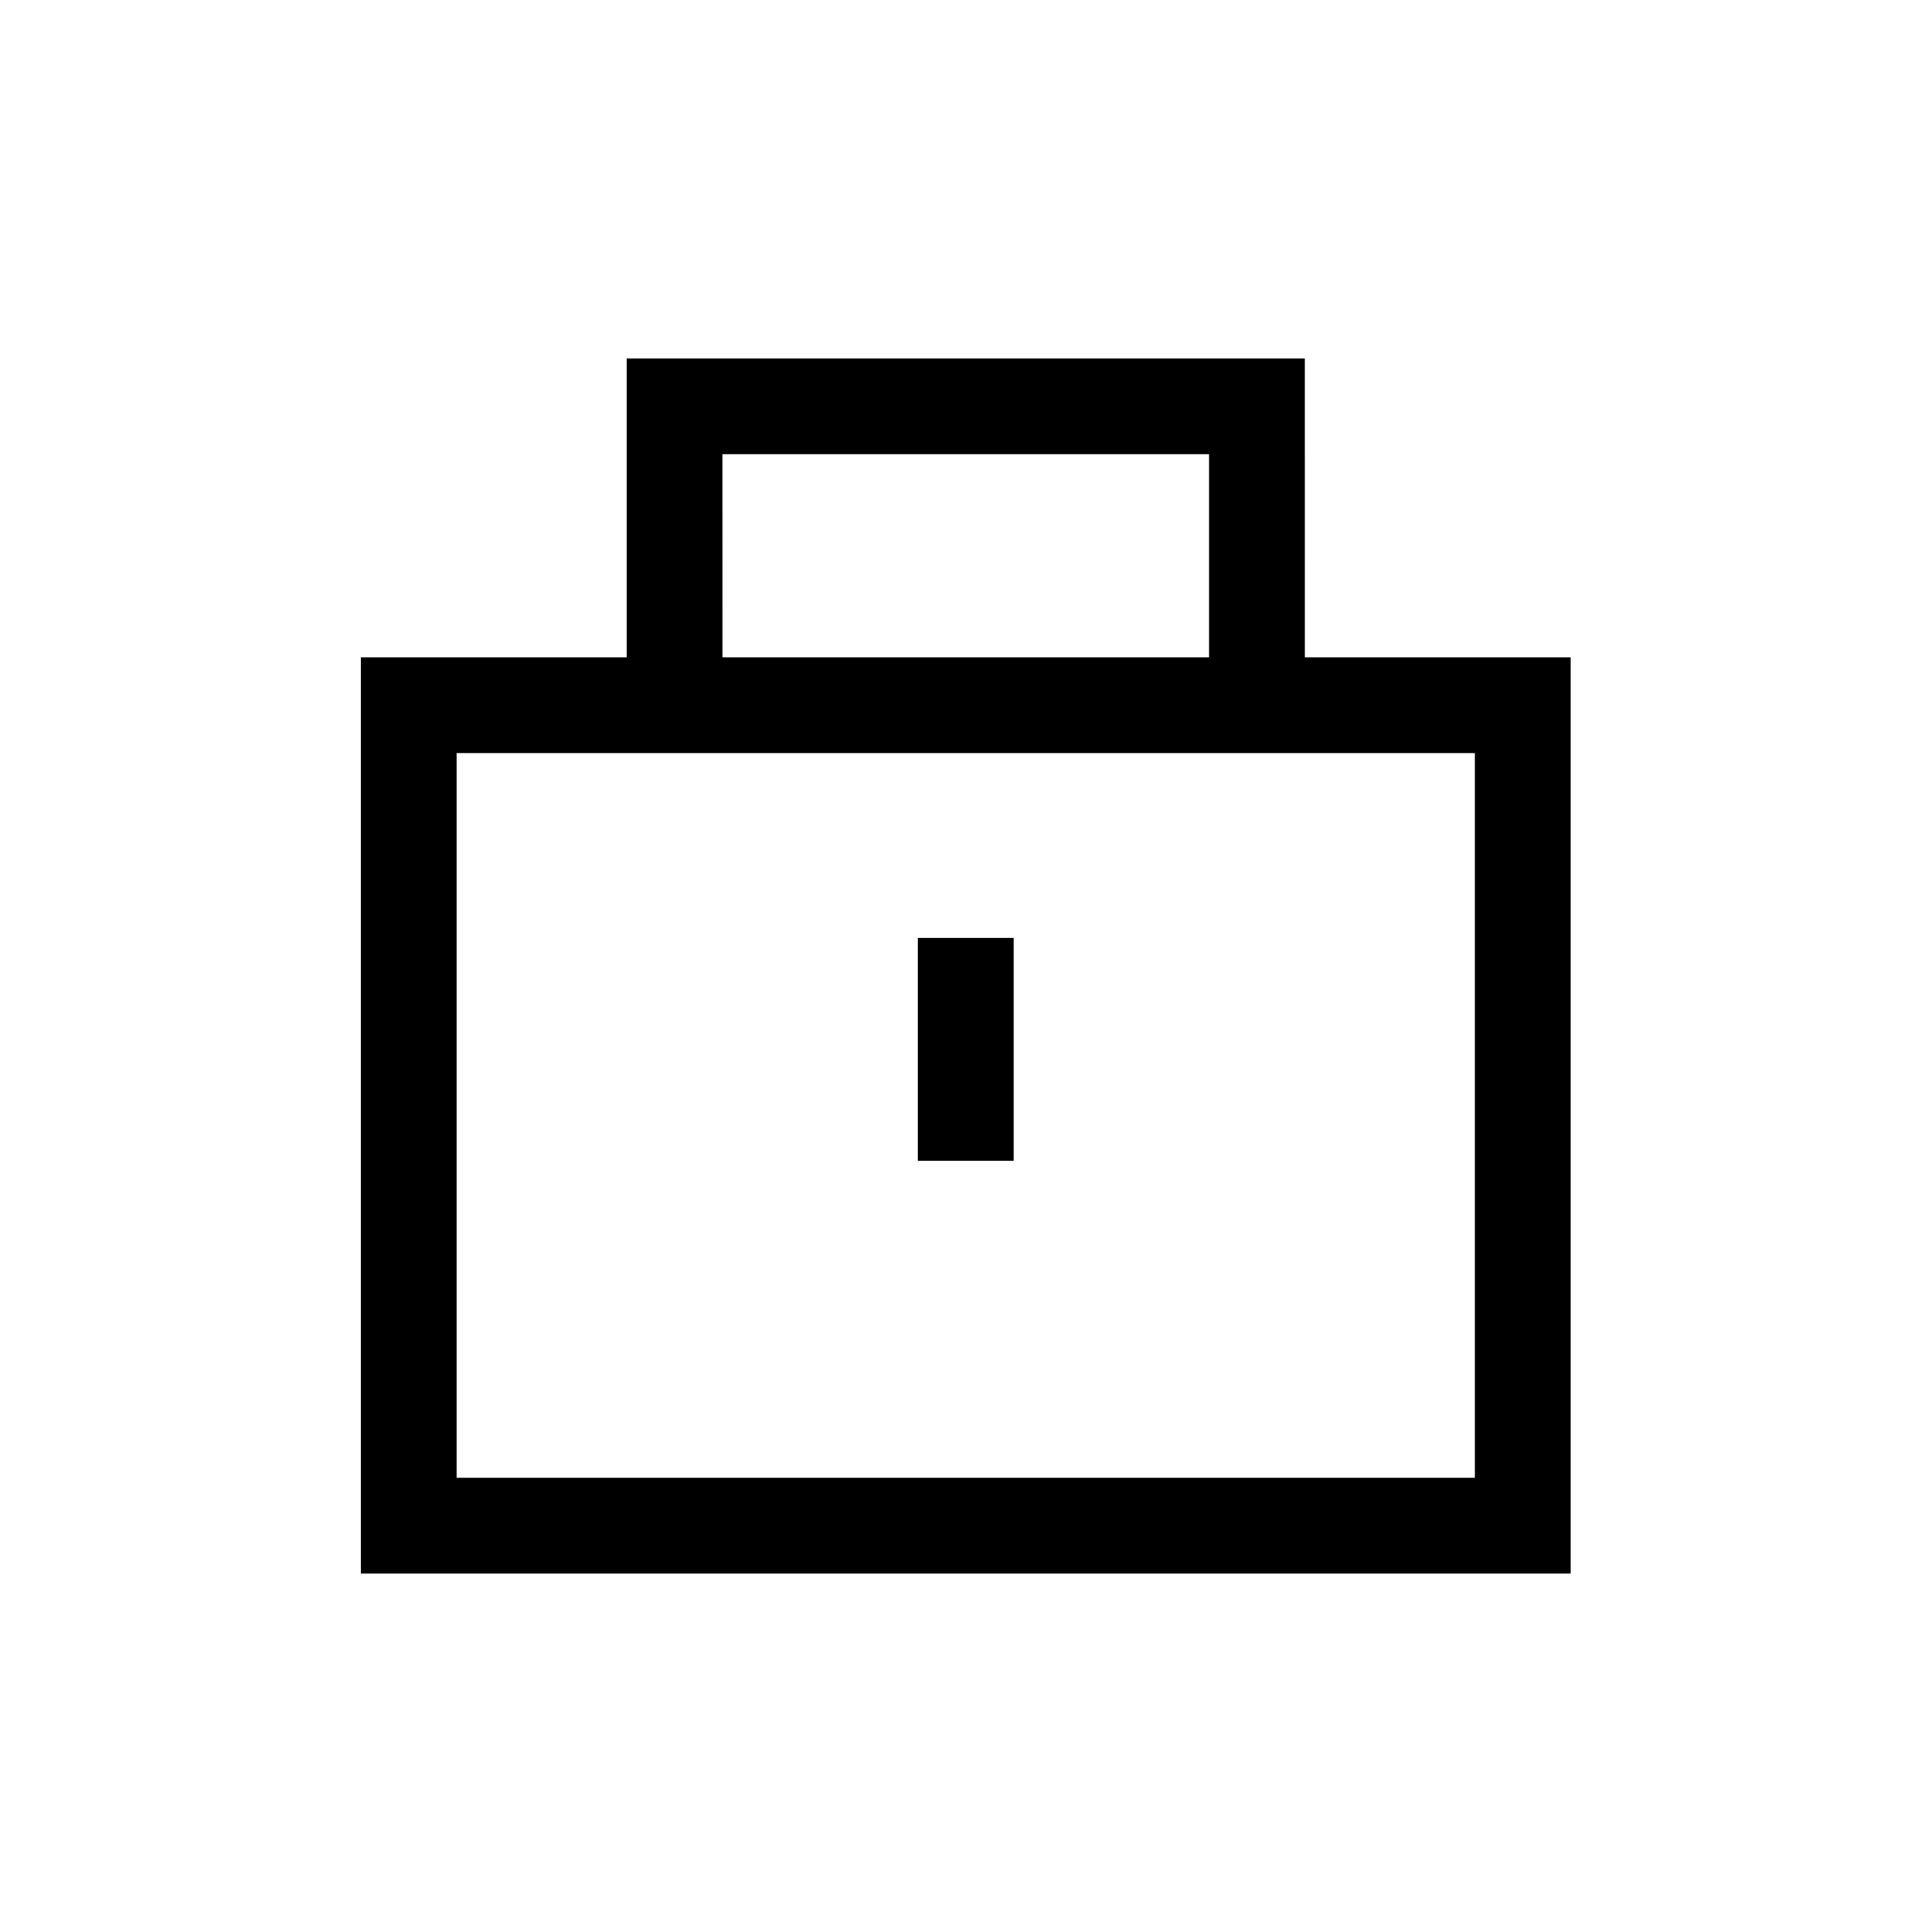 <?xml version="1.0" encoding="UTF-8"?>
<!-- Uploaded to: SVG Repo, www.svgrepo.com, Generator: SVG Repo Mixer Tools -->
<svg fill="#000000" width="800px" height="800px" version="1.1" viewBox="144 144 512 512" xmlns="http://www.w3.org/2000/svg">
 <g>
  <path d="m489.8 238.98h-179.74v79.207h-70.449v242.83h320.64v-242.83h-70.449zm-154.36 25.387h128.97v53.82h-128.96zm199.42 79.207v192.05h-269.87v-192.05z"/>
  <path d="m387.24 392.57h25.387v59.023h-25.387z"/>
 </g>
</svg>